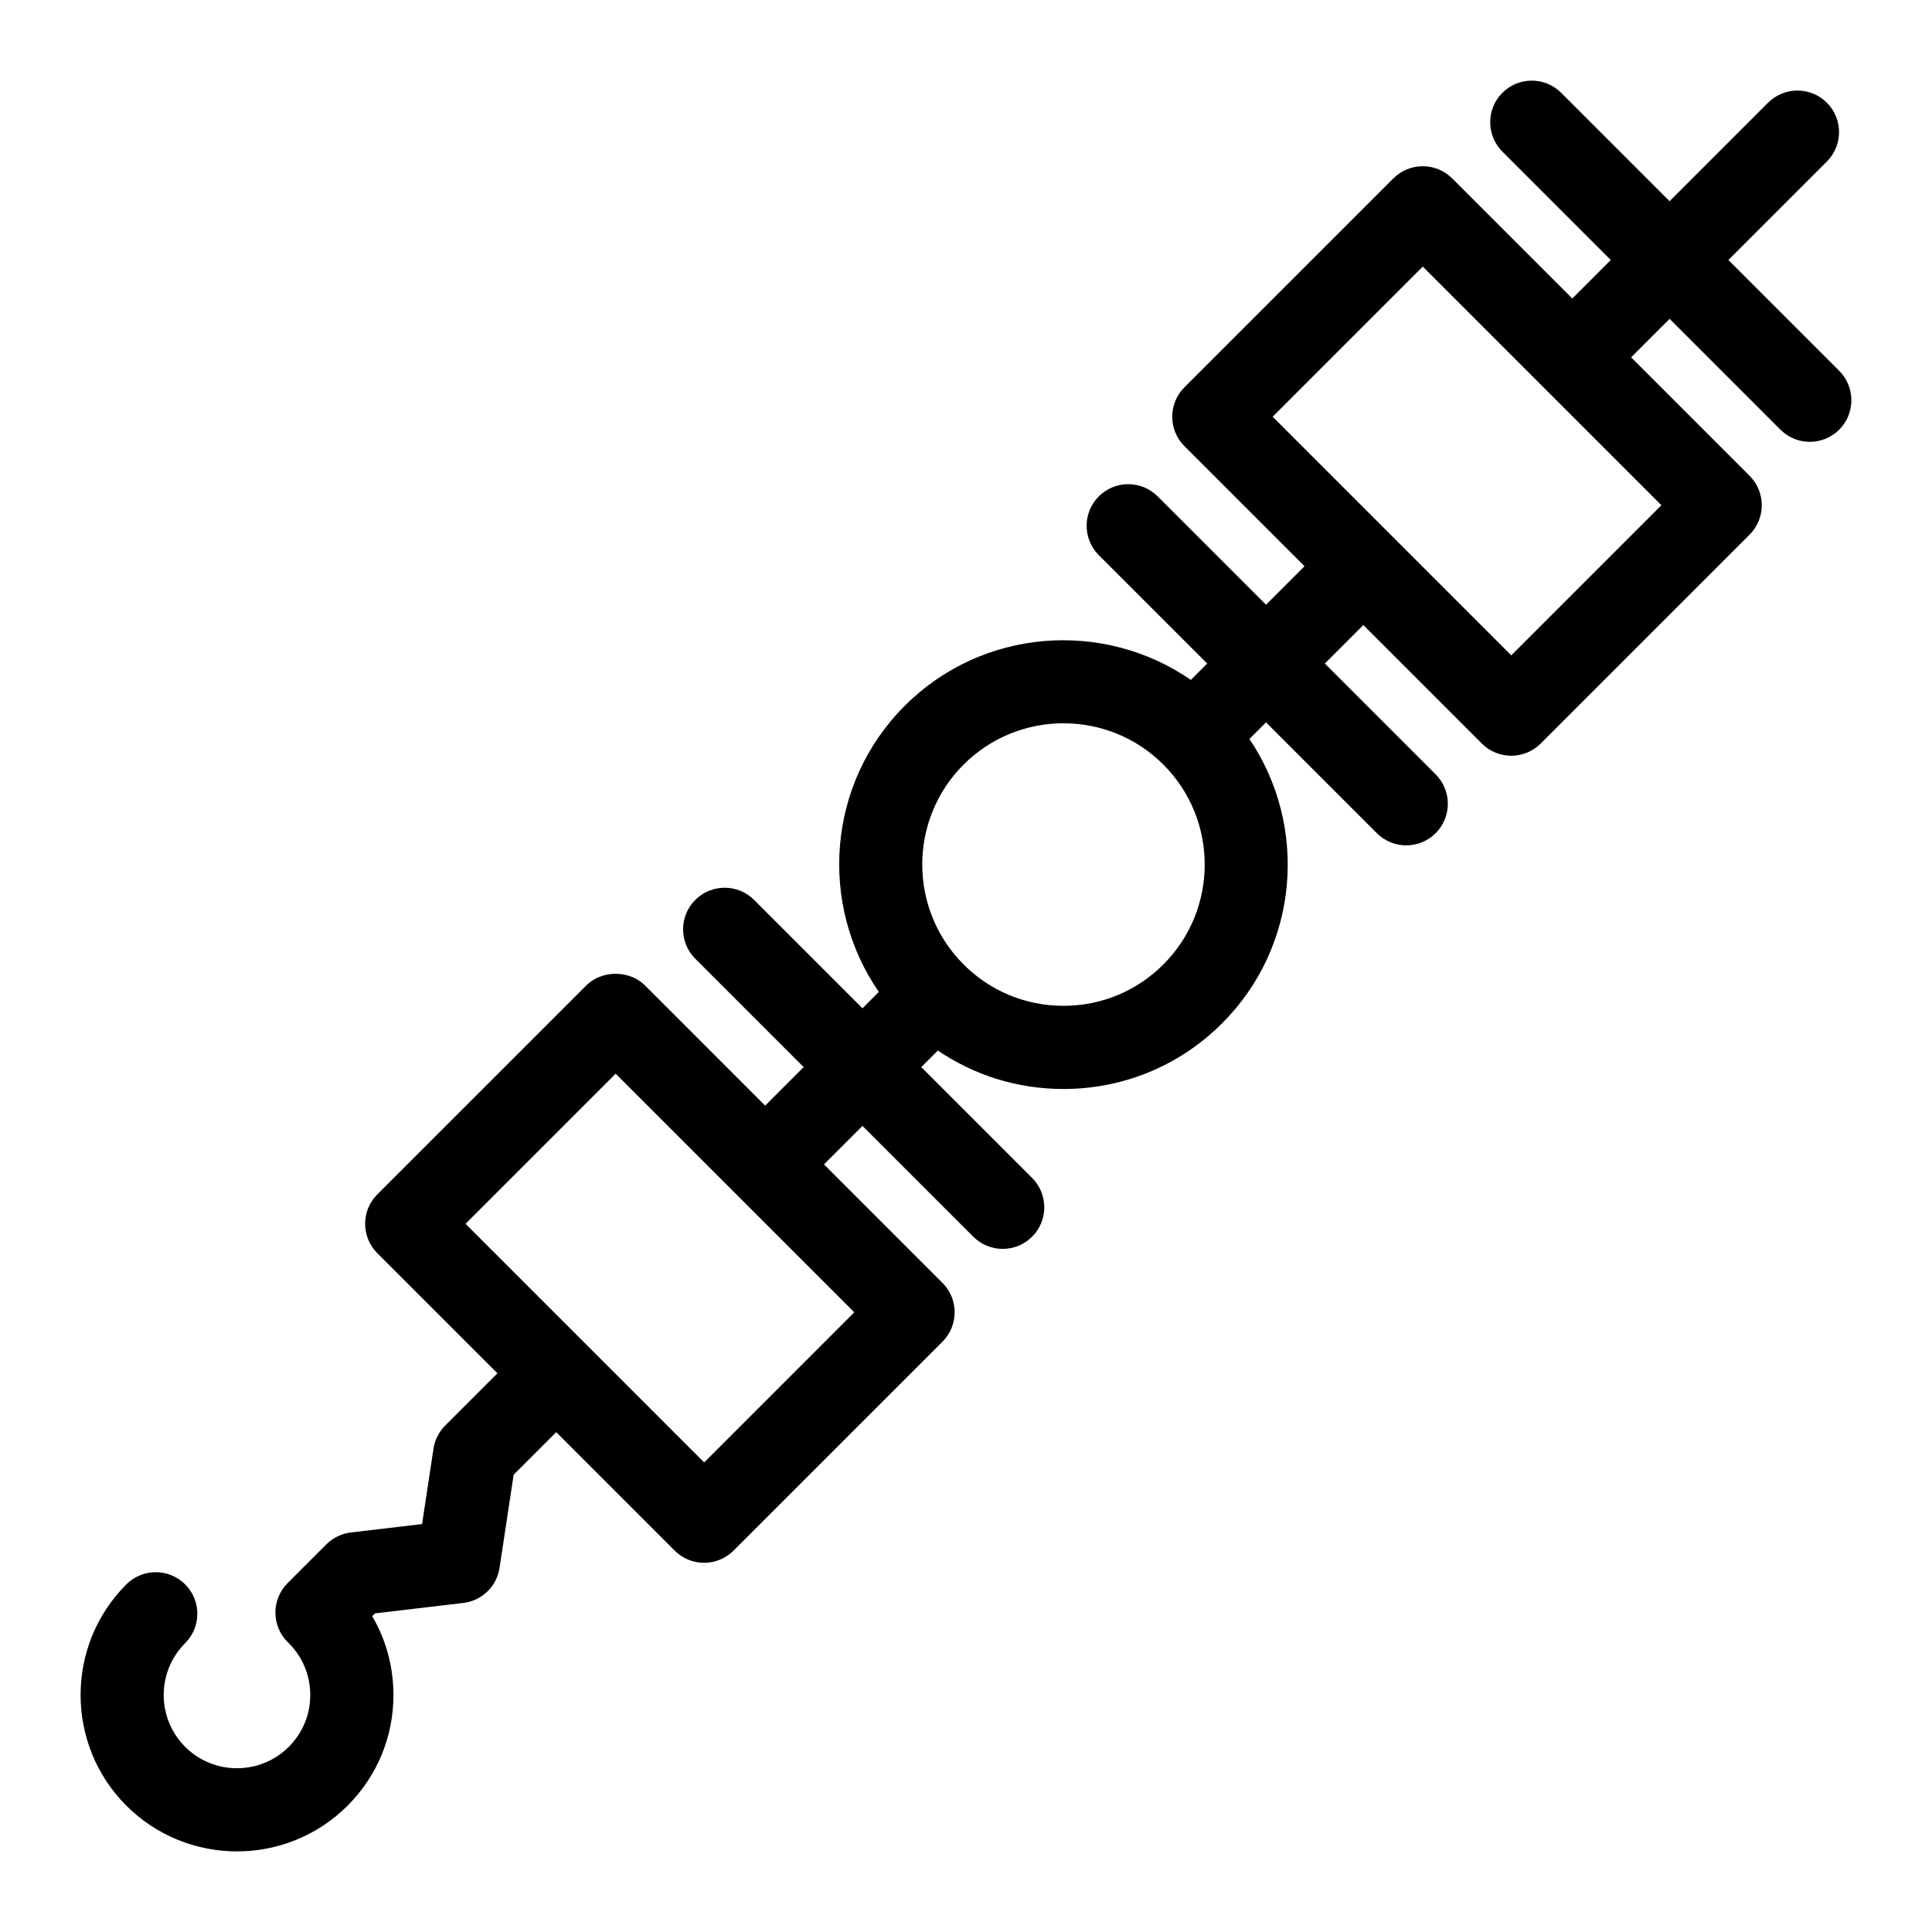 <?xml version="1.0" encoding="UTF-8"?>
<!-- Uploaded to: SVG Repo, www.svgrepo.com, Generator: SVG Repo Mixer Tools -->
<svg fill="#000000" width="800px" height="800px" version="1.1" viewBox="144 144 512 512" xmlns="http://www.w3.org/2000/svg">
 <path d="m631.41 242.27-29.367-29.367 26.098-26.098c4.305-4.305 4.305-11.281 0-15.586-4.305-4.301-11.277-4.301-15.582 0l-26.102 26.102-28.727-28.727c-4.305-4.301-11.285-4.305-15.582 0-4.305 4.305-4.305 11.281 0 15.586l28.727 28.727-10.199 10.199-31.832-31.832c-4.305-4.301-11.277-4.301-15.582 0l-55.379 55.367c-4.305 4.305-4.305 11.281 0 15.586l31.832 31.832-10.203 10.203-28.727-28.727c-4.305-4.301-11.277-4.301-15.582 0-4.305 4.305-4.305 11.281 0 15.586l28.727 28.727-4.336 4.336c-23.168-16.004-55.227-13.742-75.828 6.859-20.602 20.602-22.859 52.66-6.859 75.828l-4.34 4.34-28.727-28.727c-4.305-4.305-11.285-4.305-15.582 0-4.305 4.305-4.305 11.281 0 15.586l28.727 28.727-10.203 10.203-31.832-31.836c-4.133-4.133-11.449-4.133-15.586 0l-55.367 55.363c-4.305 4.301-4.305 11.281 0 15.582l31.832 31.832-13.844 13.844c-1.664 1.664-2.754 3.816-3.102 6.141l-3.023 19.965-18.859 2.227c-2.461 0.289-4.75 1.398-6.504 3.152l-10.281 10.285c-2.07 2.07-3.231 4.879-3.227 7.805 0.004 2.93 1.172 5.734 3.246 7.801l0.301 0.301c3.672 3.668 5.691 8.551 5.691 13.734 0 5.188-2.023 10.062-5.691 13.73-7.574 7.57-19.895 7.57-27.465 0-7.574-7.574-7.574-19.895 0-27.469 4.305-4.305 4.305-11.281 0-15.586-4.309-4.301-11.285-4.297-15.586 0.004-16.164 16.168-16.164 42.473 0 58.637 8.082 8.082 18.699 12.125 29.32 12.125 10.617 0 21.234-4.039 29.32-12.125 7.832-7.828 12.145-18.242 12.145-29.32 0-7.457-1.957-14.617-5.629-20.891l0.738-0.738 23.406-2.766c4.93-0.582 8.859-4.387 9.605-9.293l3.742-24.695 11.277-11.277 31.402 31.402c2.066 2.066 4.867 3.227 7.793 3.227 2.926 0 5.723-1.16 7.793-3.227l55.371-55.371c4.305-4.301 4.305-11.281 0-15.582l-31.402-31.402 10.203-10.203 29.367 29.367c2.152 2.152 4.973 3.227 7.793 3.227 2.82 0 5.644-1.078 7.793-3.227 4.305-4.301 4.305-11.281 0-15.582l-29.367-29.367 4.387-4.387c9.75 6.617 21.242 10.188 33.289 10.188 15.891 0 30.828-6.188 42.059-17.422 20.453-20.453 22.844-52.207 7.223-75.336l4.402-4.402 29.367 29.367c2.152 2.152 4.973 3.227 7.793 3.227s5.641-1.078 7.793-3.227c4.305-4.305 4.305-11.281 0-15.586l-29.367-29.367 10.203-10.203 31.406 31.406c2.152 2.152 4.973 3.227 7.793 3.227s5.641-1.078 7.793-3.227l55.371-55.371c4.305-4.305 4.305-11.281 0-15.586l-31.402-31.402 10.199-10.199 29.371 29.367c2.152 2.152 4.973 3.227 7.793 3.227s5.644-1.078 7.793-3.227c4.293-4.309 4.293-11.285-0.012-15.59zm-324.25 186.27 63.234 63.234-39.781 39.785-63.234-63.234zm145.15-28.957c-7.07 7.074-16.473 10.969-26.477 10.969-10.004 0-19.406-3.894-26.477-10.969-14.602-14.598-14.602-38.355 0-52.953 7.301-7.301 16.887-10.953 26.477-10.953 9.59 0 19.176 3.648 26.477 10.953 14.602 14.598 14.602 38.355 0 52.953zm92.191-81.91-63.234-63.238 39.785-39.785 63.234 63.238z"/>
</svg>